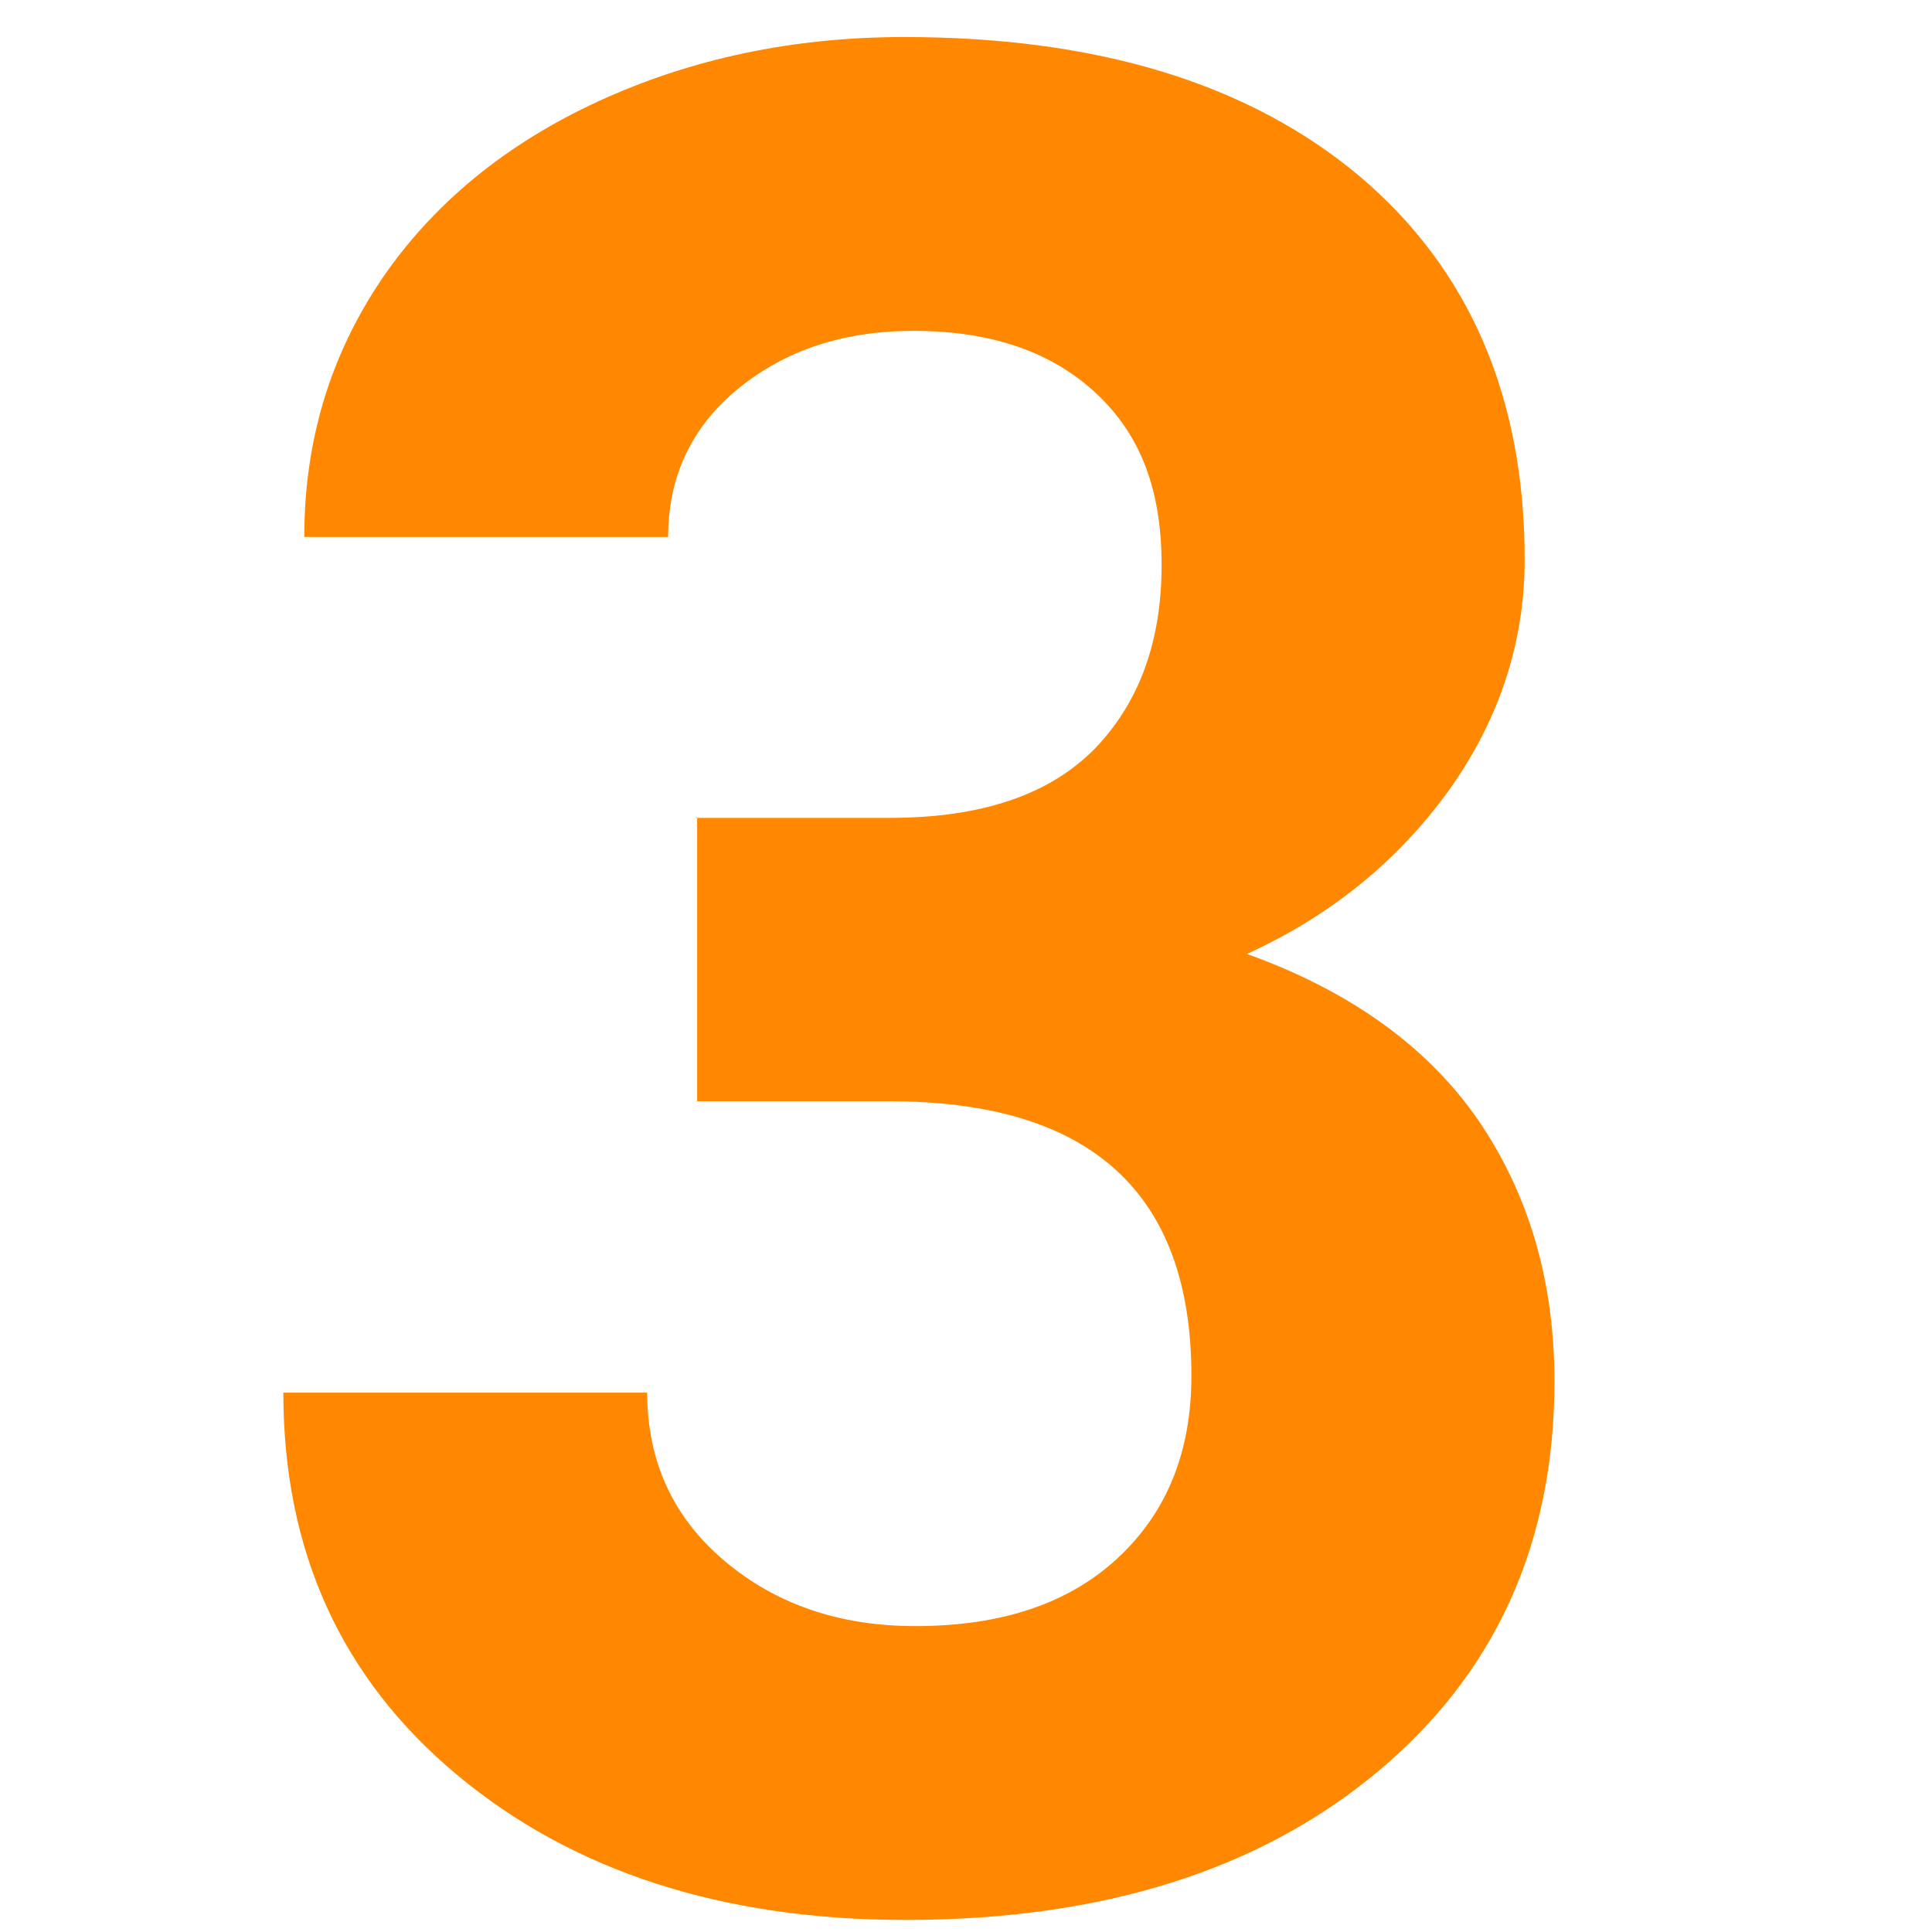 <?xml version="1.0" encoding="UTF-8"?>
<svg id="Ebene_1" xmlns="http://www.w3.org/2000/svg" viewBox="0 0 24 24">
  <defs>
    <style>
      .cls-1 {
        fill: #f80;
      }
    </style>
  </defs>
  <path class="cls-1" d="M8.64,10.16h2.41c1.15,0,1.99-.29,2.55-.86.55-.57.83-1.33.83-2.28s-.27-1.63-.82-2.14c-.55-.51-1.3-.77-2.26-.77-.87,0-1.59.24-2.17.71-.58.47-.88,1.09-.88,1.85H3.78c0-1.19.32-2.25.96-3.2.64-.94,1.54-1.68,2.69-2.21,1.15-.53,2.42-.8,3.8-.8,2.41,0,4.29.58,5.66,1.73,1.36,1.15,2.05,2.74,2.05,4.76,0,1.04-.32,2-.95,2.88-.64.88-1.47,1.55-2.5,2.02,1.28.46,2.24,1.15,2.87,2.06.63.92.95,2,.95,3.25,0,2.02-.74,3.64-2.21,4.86-1.47,1.22-3.42,1.83-5.85,1.83-2.27,0-4.13-.6-5.57-1.8-1.44-1.2-2.16-2.78-2.16-4.75h4.52c0,.85.32,1.55.96,2.09.64.54,1.43.81,2.37.81,1.07,0,1.91-.28,2.52-.85.61-.57.91-1.32.91-2.26,0-2.27-1.25-3.41-3.75-3.41h-2.39v-3.53Z"/>
</svg>